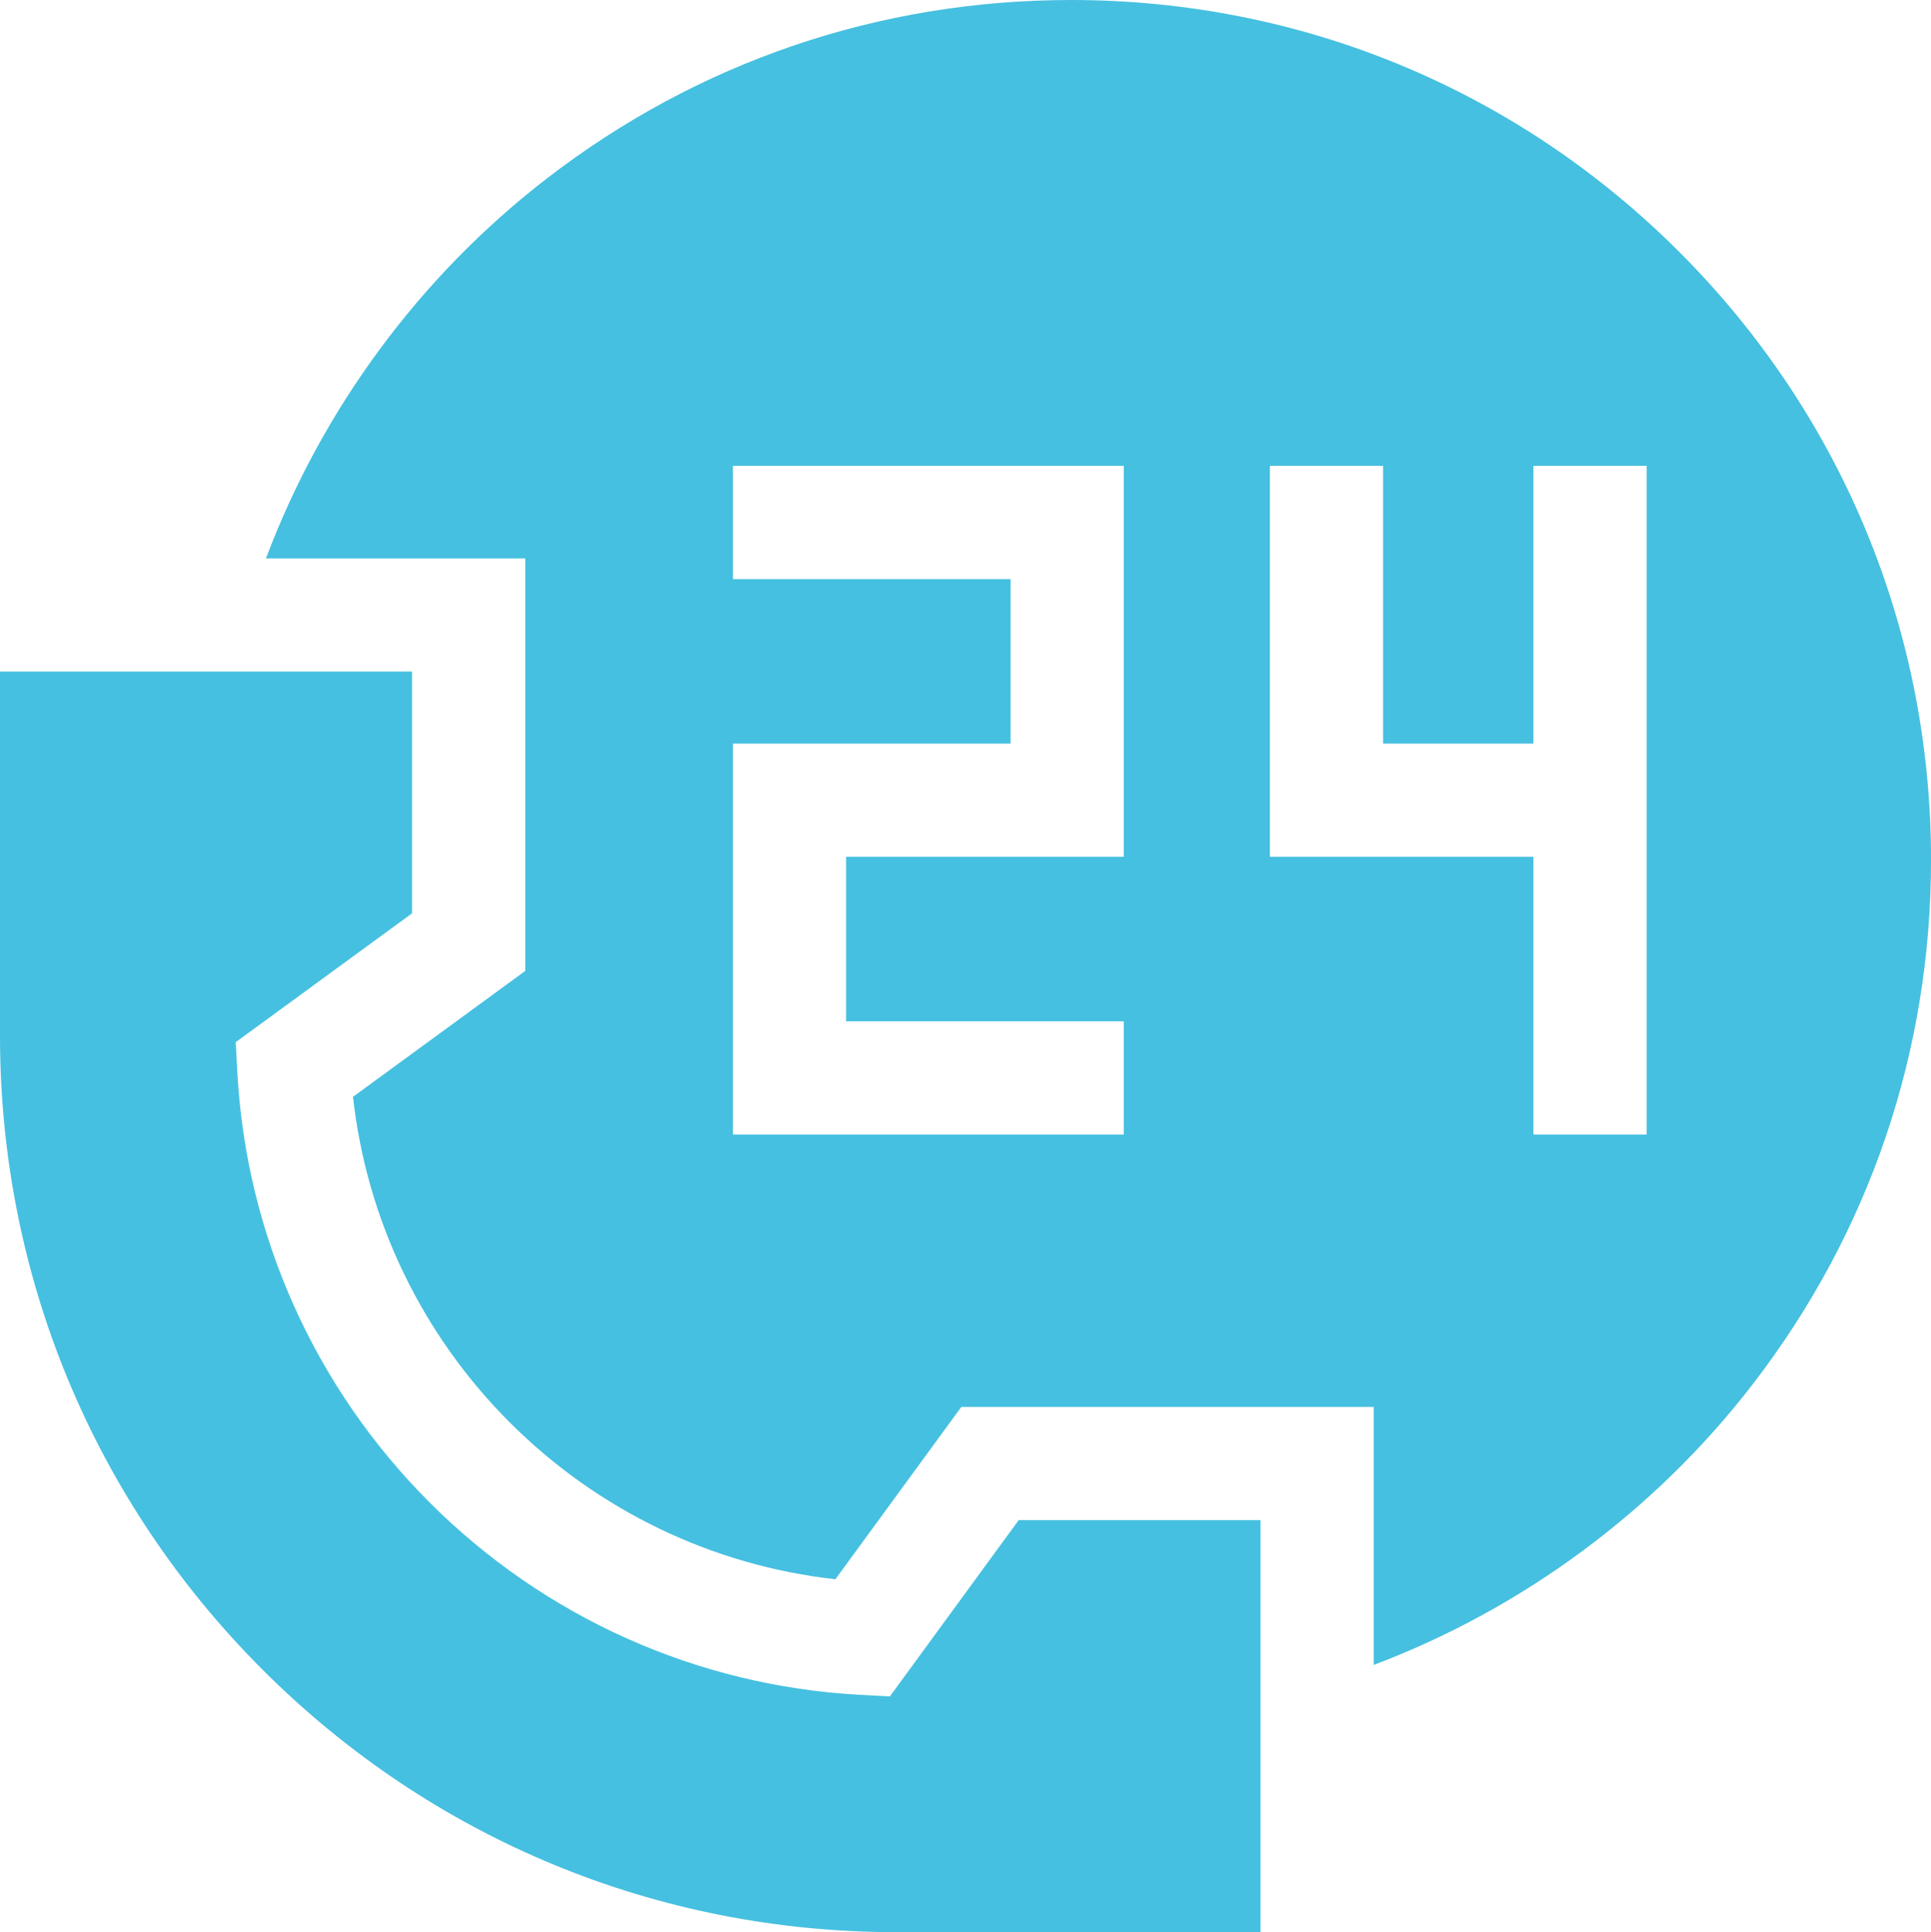 <?xml version="1.0" encoding="UTF-8"?>
<svg xmlns="http://www.w3.org/2000/svg" id="Capa_2" viewBox="0 0 449.77 450">
  <defs>
    <style>.cls-1{fill:#46c0e0;}</style>
  </defs>
  <g id="Layer_1">
    <path class="cls-1" d="M207.27,395.09l-7.15-.39c-37.72-2.08-73.25-17.98-100.05-44.78-26.8-26.8-42.7-62.33-44.78-100.05l-.39-7.15,41.07-30.01v-56.31H0v84.83c0,55.76,21.72,108.19,61.14,147.62,39.43,39.43,91.85,61.14,147.62,61.14h84.83v-95.97h-56.31l-30.01,41.07Z"></path>
    <path class="cls-1" d="M391.12,58.65C353.3,20.83,303.01,0,249.52,0c-44.69,0-86.97,14.4-122.25,41.64-29.53,22.79-52.29,53.74-65.32,88.41h60.4v96.06l-40.13,29.33c3.17,28.6,15.98,55.31,36.52,75.84,20.53,20.53,47.24,33.34,75.84,36.52l29.33-40.13h96.06v60.08c34.61-13.06,65.5-35.82,88.24-65.32,27.2-35.27,41.57-77.51,41.57-122.17,0-53.49-20.83-103.78-58.65-141.6h0ZM261.75,199.54h-64.68v38.31h64.68v26.37h-91.04v-91.04h64.68v-38.31h-64.68v-26.37h91.04v91.04ZM383.54,264.22h-26.37v-64.68h-61.39v-91.04h26.37v64.68h35.02v-64.68h26.37v155.72Z"></path>
  </g>
</svg>
